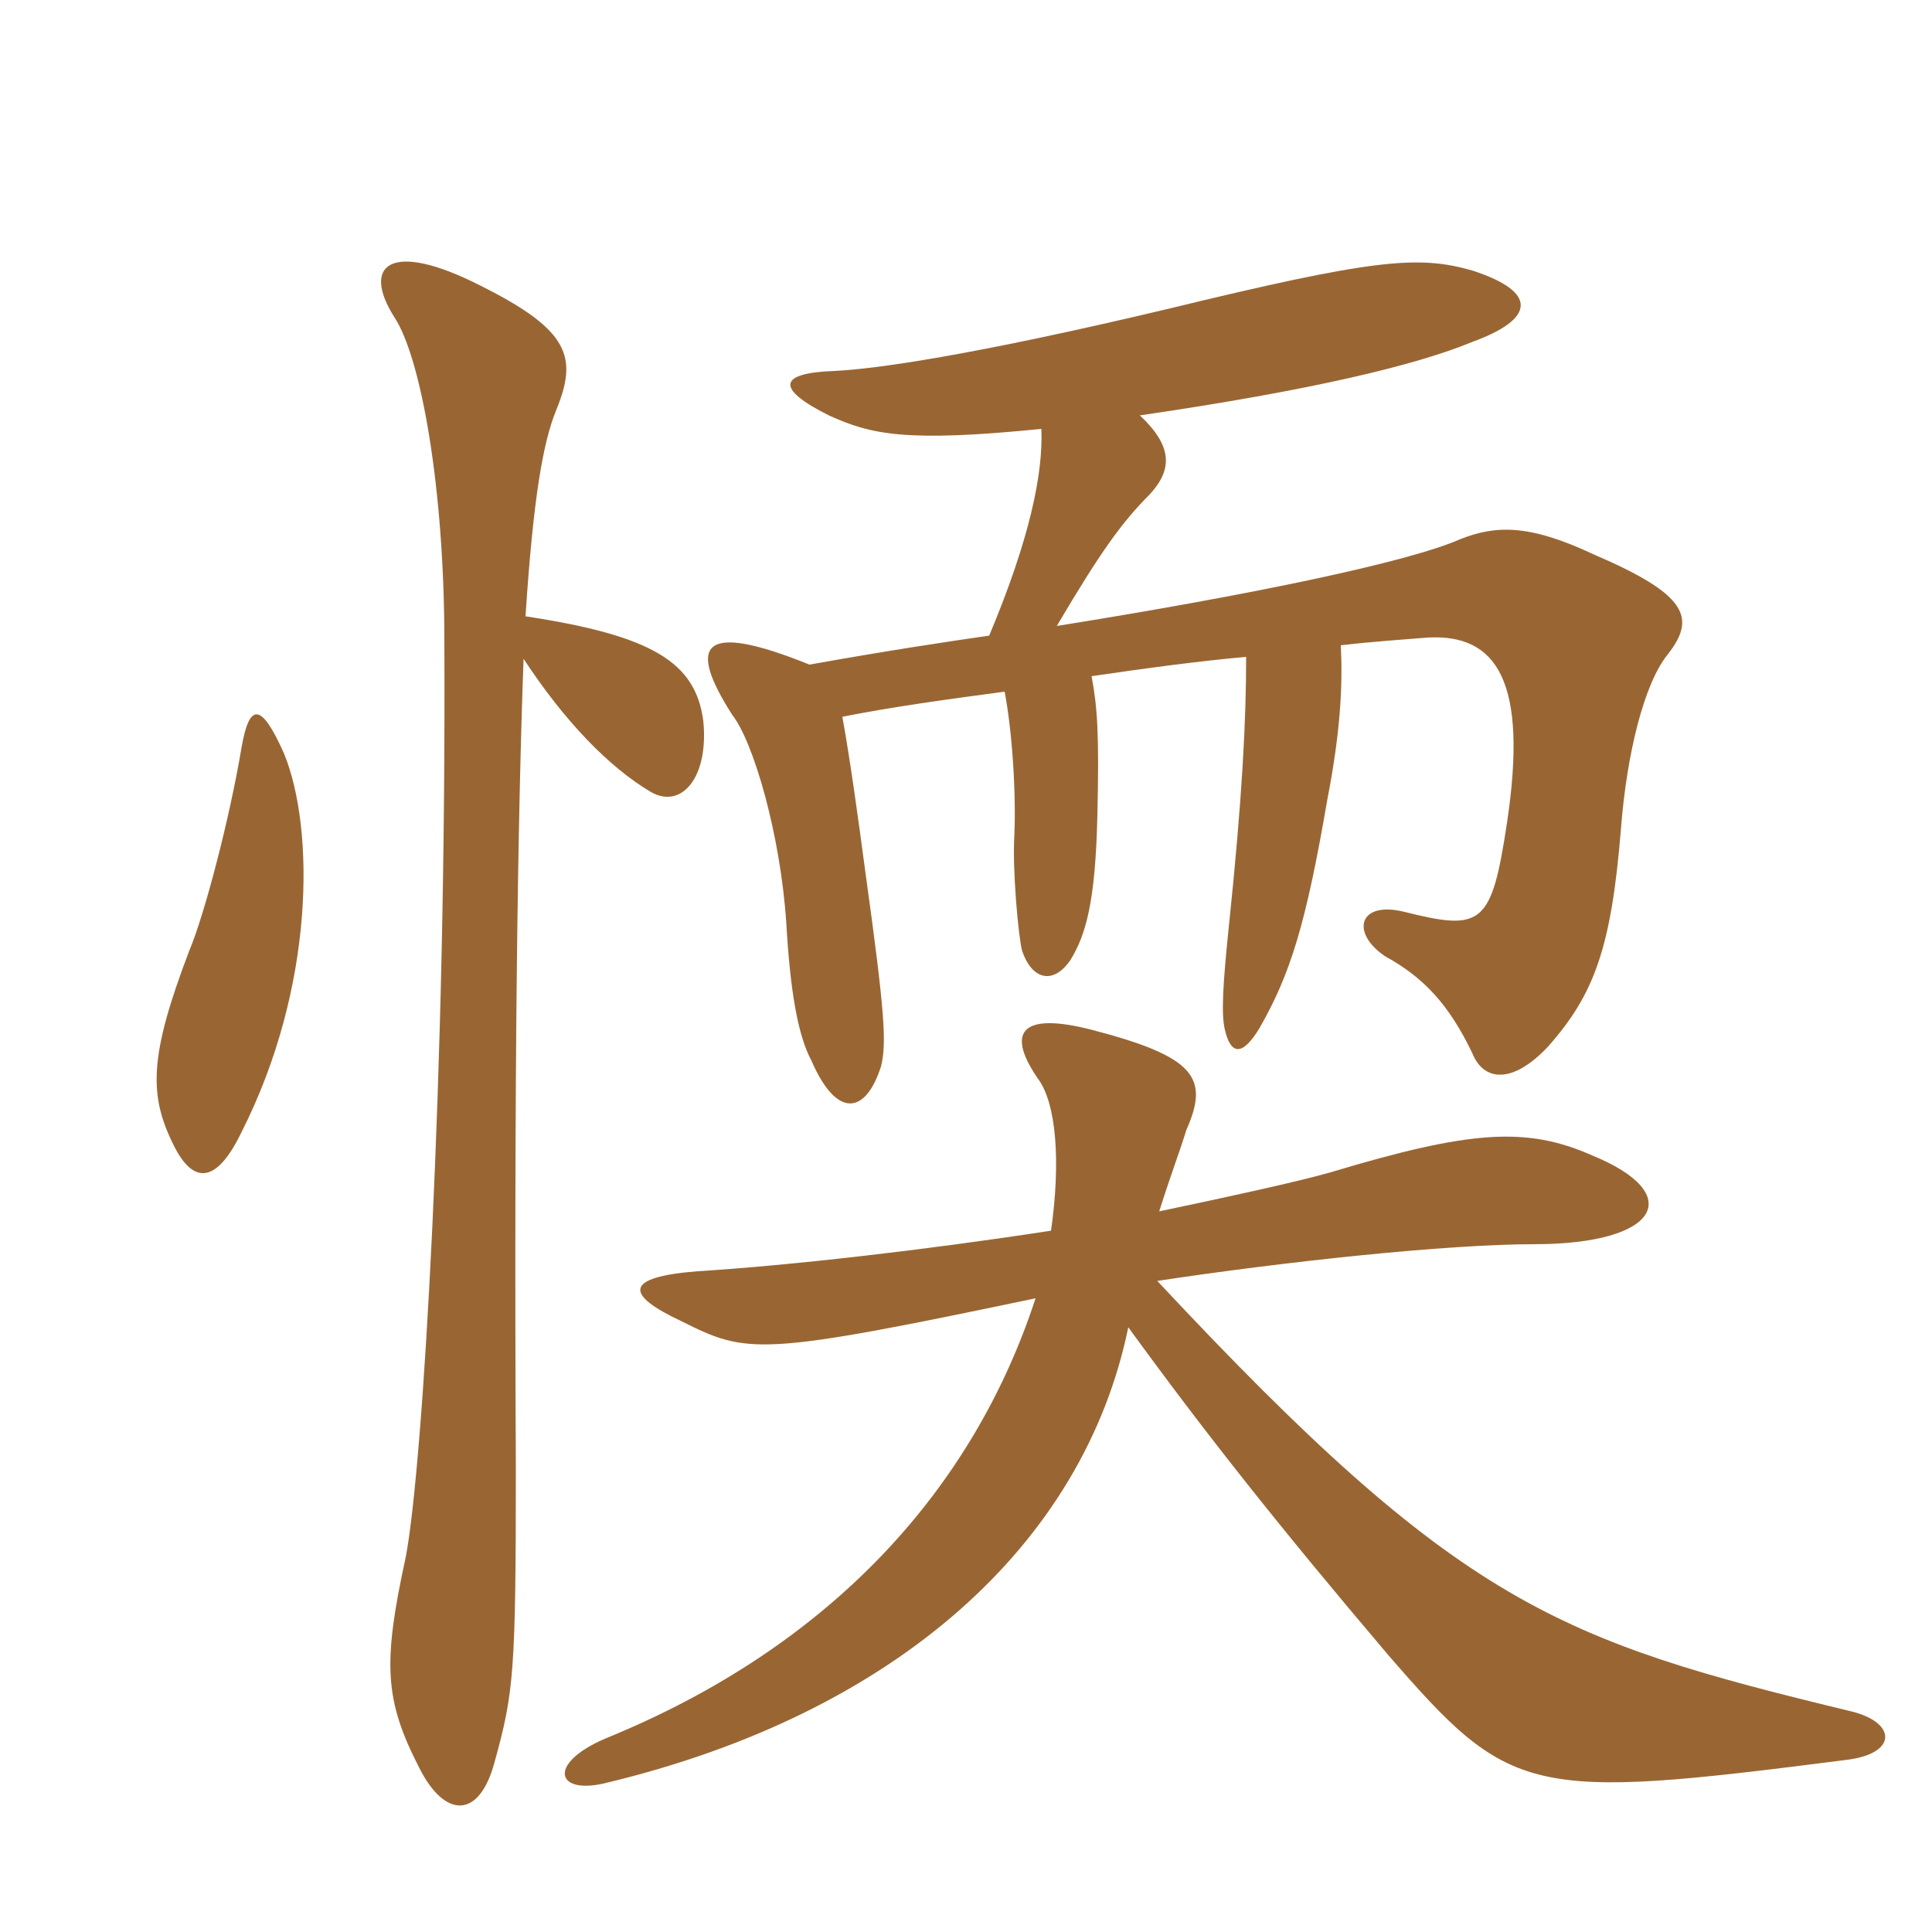 <svg xmlns="http://www.w3.org/2000/svg" xmlns:xlink="http://www.w3.org/1999/xlink" width="150" height="150"><path fill="#996633" padding="10" d="M40.65 51.15C43.80 55.95 47.25 59.55 50.55 61.50C52.95 62.85 55.05 60.30 54.60 55.95C54 51.45 50.70 49.35 40.80 47.85C41.40 38.70 42.15 34.35 43.20 31.80C44.85 27.75 44.25 25.65 37.35 22.20C30.30 18.60 28.05 20.55 30.60 24.60C32.70 27.75 34.50 37.95 34.50 49.80C34.65 83.40 32.85 113.85 31.50 120.90C29.70 129.15 29.85 132 32.55 137.25C34.50 141.15 37.20 141.30 38.40 136.80C39.90 131.40 40.05 129.75 40.05 114C39.90 82.65 40.20 63.45 40.65 51.15ZM18.75 58.05C17.85 63.45 15.90 70.95 14.70 73.80C11.55 82.05 11.55 85.05 13.50 88.95C15 91.95 16.80 91.95 18.75 87.90C24.45 76.65 24.45 64.35 22.05 58.50C20.25 54.45 19.35 54.60 18.75 58.05ZM65.40 55.65C69.15 54.90 73.50 54.30 78 53.70C78.60 56.85 78.90 61.65 78.75 64.95C78.60 67.50 79.05 72.60 79.35 73.80C80.10 76.05 81.75 76.50 83.10 74.55C84.30 72.60 85.05 70.05 85.20 63.30C85.35 57 85.20 54.90 84.75 52.50C88.80 51.90 93.30 51.30 96.75 51C96.75 55.95 96.45 61.95 95.40 72C94.95 76.35 94.80 78.75 95.10 79.95C95.55 81.90 96.45 82.05 97.80 79.80C100.20 75.60 101.40 71.70 103.05 62.10C104.10 56.70 104.25 53.10 104.10 50.10C106.65 49.80 109.05 49.65 110.85 49.50C116.25 49.20 118.65 52.95 117 63.90C115.80 71.85 115.05 72.30 109.05 70.80C105.45 69.90 104.85 72.45 107.55 74.25C110.55 75.90 112.50 78 114.30 81.75C115.20 84 117.45 84.15 120.15 81.30C123.75 77.25 125.10 73.65 125.85 64.35C126.30 58.50 127.65 53.10 129.45 50.85C131.70 48 131.10 46.20 123.75 43.05C118.65 40.65 116.10 40.80 113.40 41.85C109.35 43.65 97.05 46.20 82.05 48.60C85.50 42.75 87.15 40.50 89.25 38.40C91.05 36.45 91.05 34.65 88.50 32.25C101.85 30.30 109.95 28.35 114.30 26.55C119.25 24.75 119.40 22.65 114.30 21C110.10 19.80 106.65 20.10 90.60 24C75.45 27.60 67.95 28.65 64.80 28.80C60.45 28.95 60.15 30.15 64.35 32.25C67.65 33.75 70.35 34.35 80.85 33.30C81 36.75 79.95 41.85 76.80 49.35C73.65 49.80 68.70 50.55 62.85 51.60C54.30 48.15 53.40 50.10 56.85 55.50C58.50 57.60 60.60 64.80 61.05 71.70C61.35 76.95 61.95 80.40 63 82.35C64.95 86.85 67.20 86.55 68.40 82.80C68.85 81 68.70 78.60 67.20 67.80C66.60 63.30 66 58.95 65.40 55.65ZM80.40 100.80C75.60 115.50 64.65 127.80 46.95 135C42.45 136.95 43.20 139.35 46.95 138.45C69.60 133.05 84.15 119.85 87.60 103.05C93.60 111.30 99.30 118.50 107.70 128.40C117.30 139.50 118.65 139.80 143.25 136.65C147.30 136.20 147.30 133.80 143.85 132.90C120.90 127.35 113.40 124.65 89.85 99.45C99.75 97.95 112.35 96.60 119.10 96.60C128.85 96.60 130.95 92.70 123.60 89.70C118.50 87.45 114.15 87.75 103.20 91.05C100.50 91.80 95.70 92.85 90 94.05C90.90 91.20 91.65 89.25 92.10 87.75C93.90 83.70 92.85 82.05 84.75 79.95C79.50 78.60 78 79.95 80.55 83.70C82.05 85.65 82.35 90.30 81.60 95.55C71.85 97.05 61.35 98.25 54.15 98.70C48.45 99.15 48.45 100.50 52.95 102.60C58.05 105.15 58.95 105.30 80.40 100.80Z"/></svg>